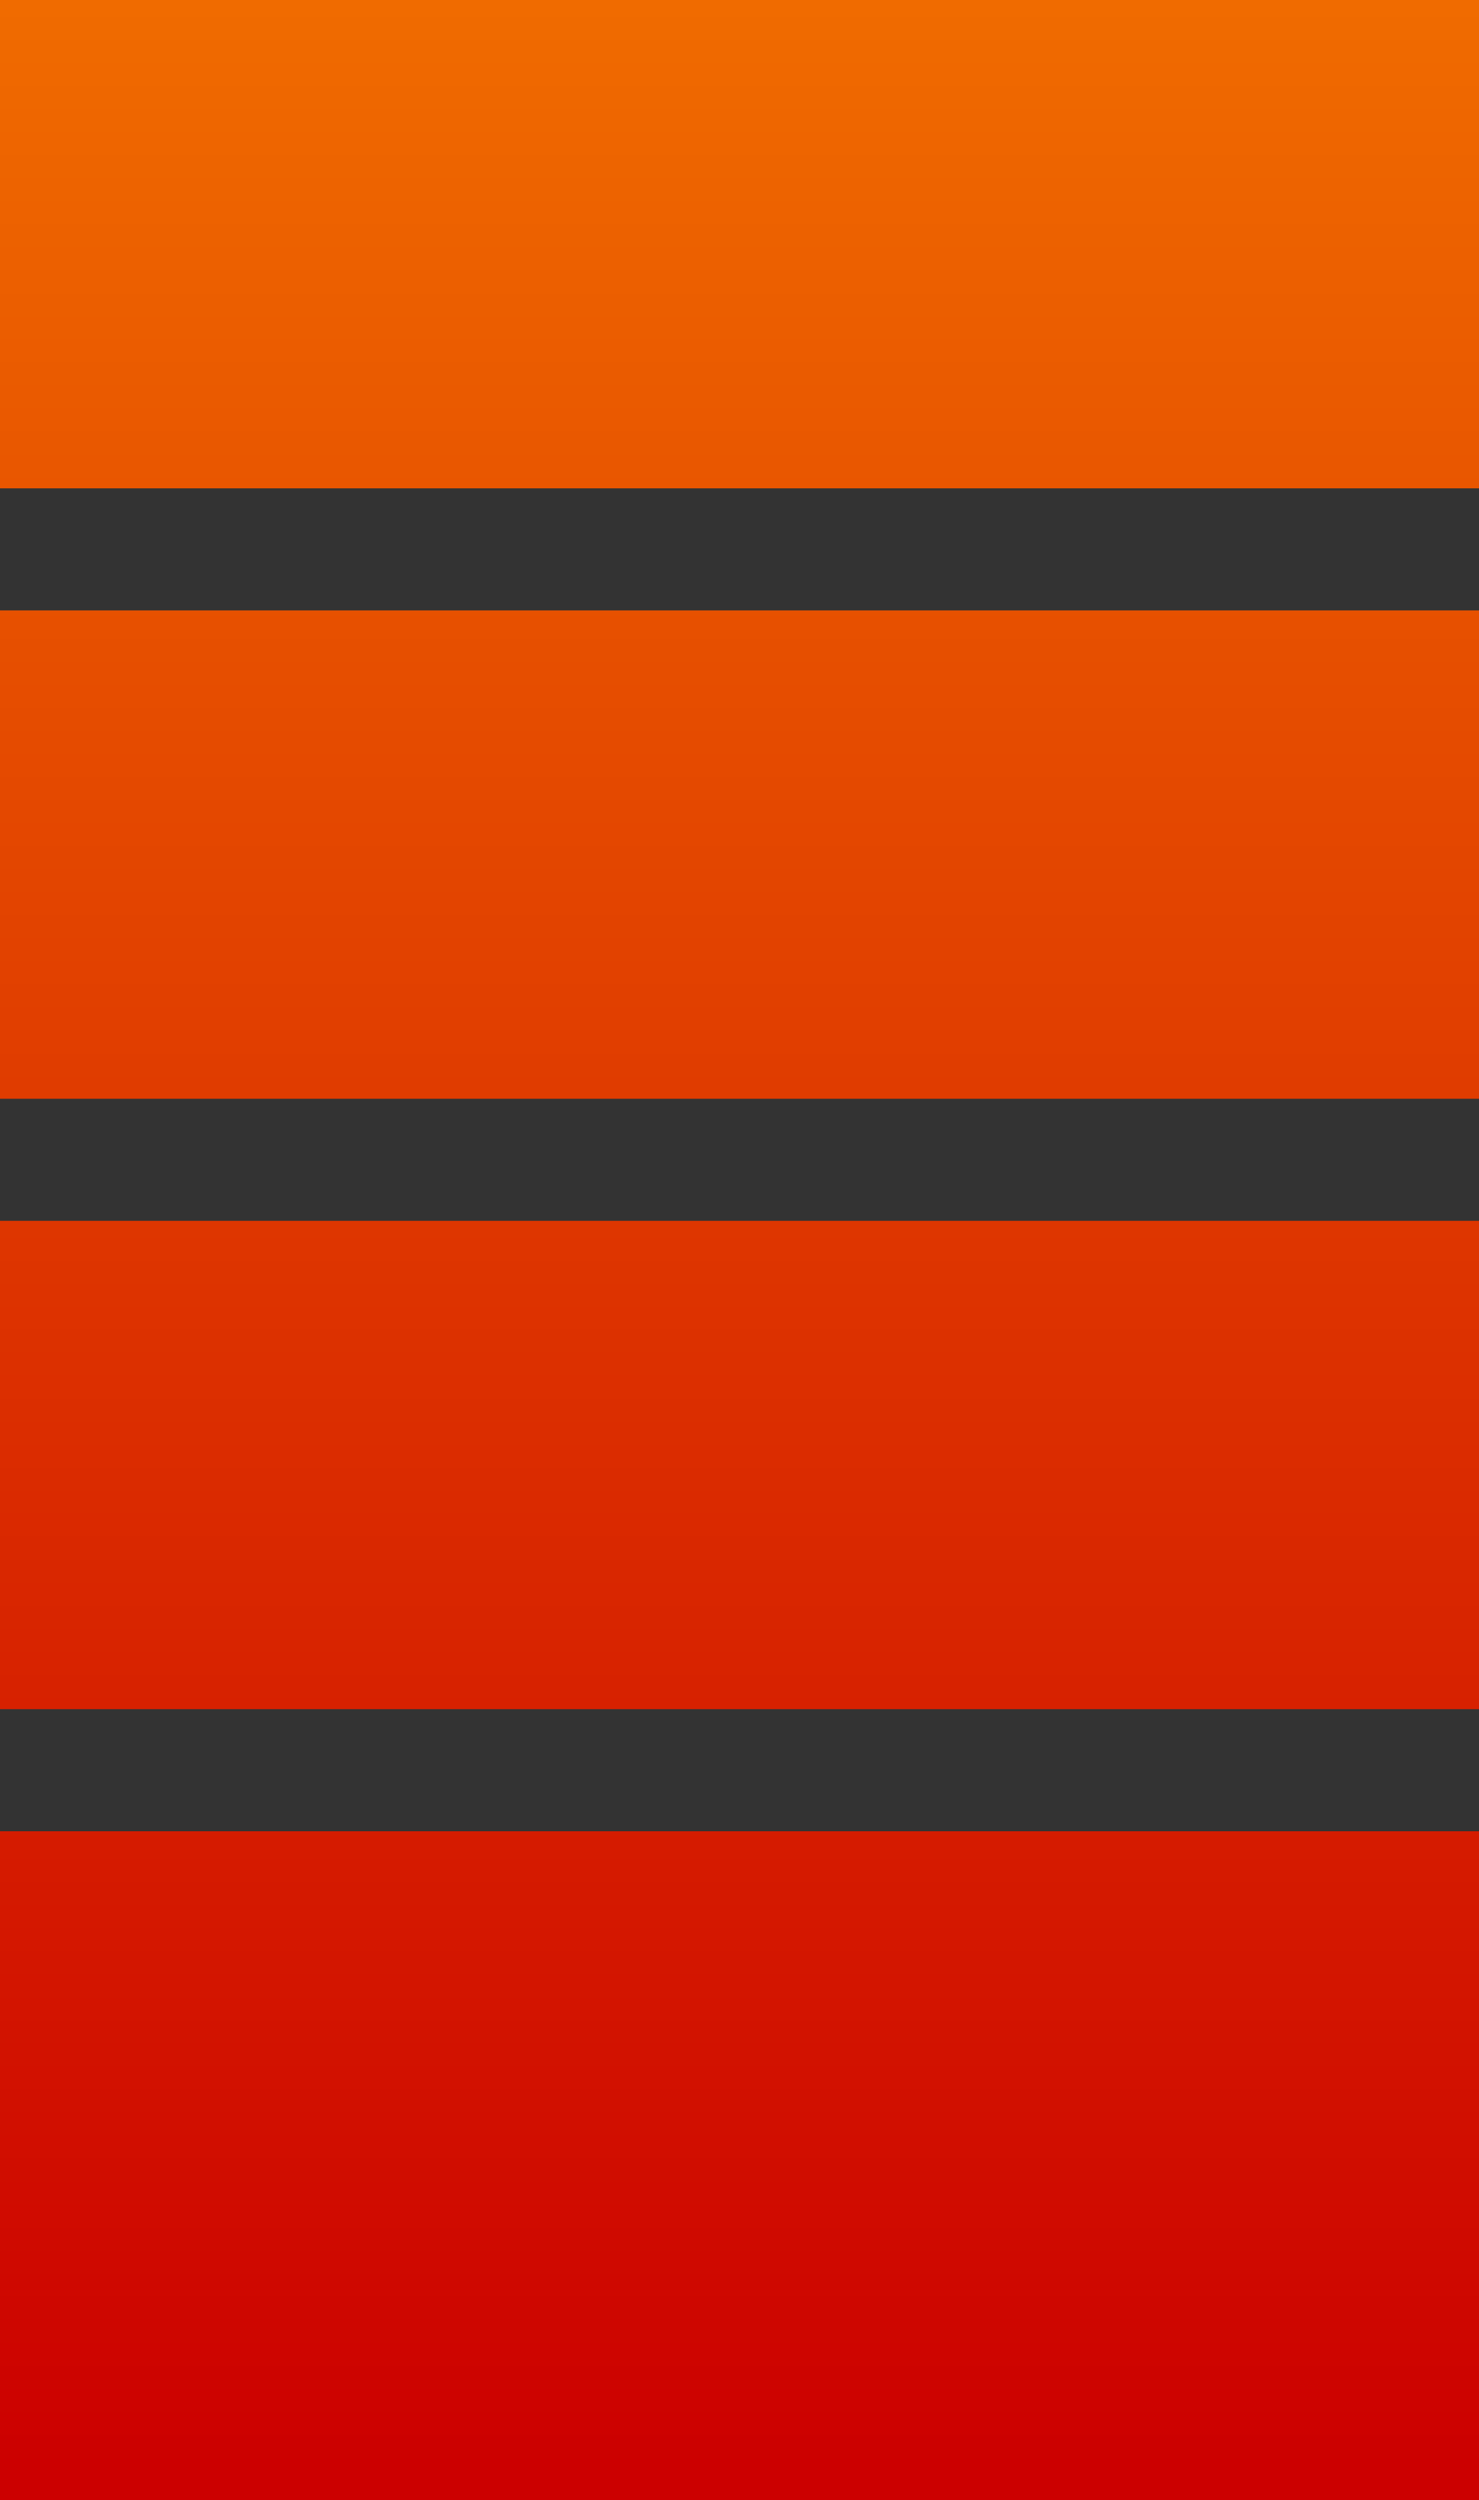 <?xml version="1.0" encoding="UTF-8" standalone="no"?>
<svg xmlns:xlink="http://www.w3.org/1999/xlink" height="25.6px" width="15.15px" xmlns="http://www.w3.org/2000/svg">
  <rect width="100%" height="100%" fill="#333333" stroke="none"/>
  <g transform="matrix(1.0, 0.0, 0.0, 1.0, 7.55, -31.9)">
    <path d="M7.6 49.4 L-7.55 49.4 -7.55 44.4 7.6 44.4 7.6 49.4 M7.6 36.9 L-7.55 36.9 -7.55 31.9 7.6 31.9 7.6 36.9 M7.6 43.15 L-7.55 43.15 -7.55 38.15 7.6 38.15 7.6 43.15 M7.6 57.5 L-7.55 57.5 -7.55 50.65 7.6 50.65 7.6 57.5" fill="url(#gradient0)" fill-rule="evenodd" stroke="none"/>
  </g>
  <defs>
    <linearGradient gradientTransform="matrix(0.0, 0.085, -0.015, 0.0, 5.05, -12.45)" gradientUnits="userSpaceOnUse" id="gradient0" spreadMethod="pad" x1="-819.2" x2="819.2">
      <stop offset="0.0" stop-color="#009900"/>
      <stop offset="0.231" stop-color="#00ff00"/>
      <stop offset="0.494" stop-color="#ffff00"/>
      <stop offset="0.741" stop-color="#ff9900"/>
      <stop offset="1.0" stop-color="#cc0000"/>
    </linearGradient>
  </defs>
</svg>
